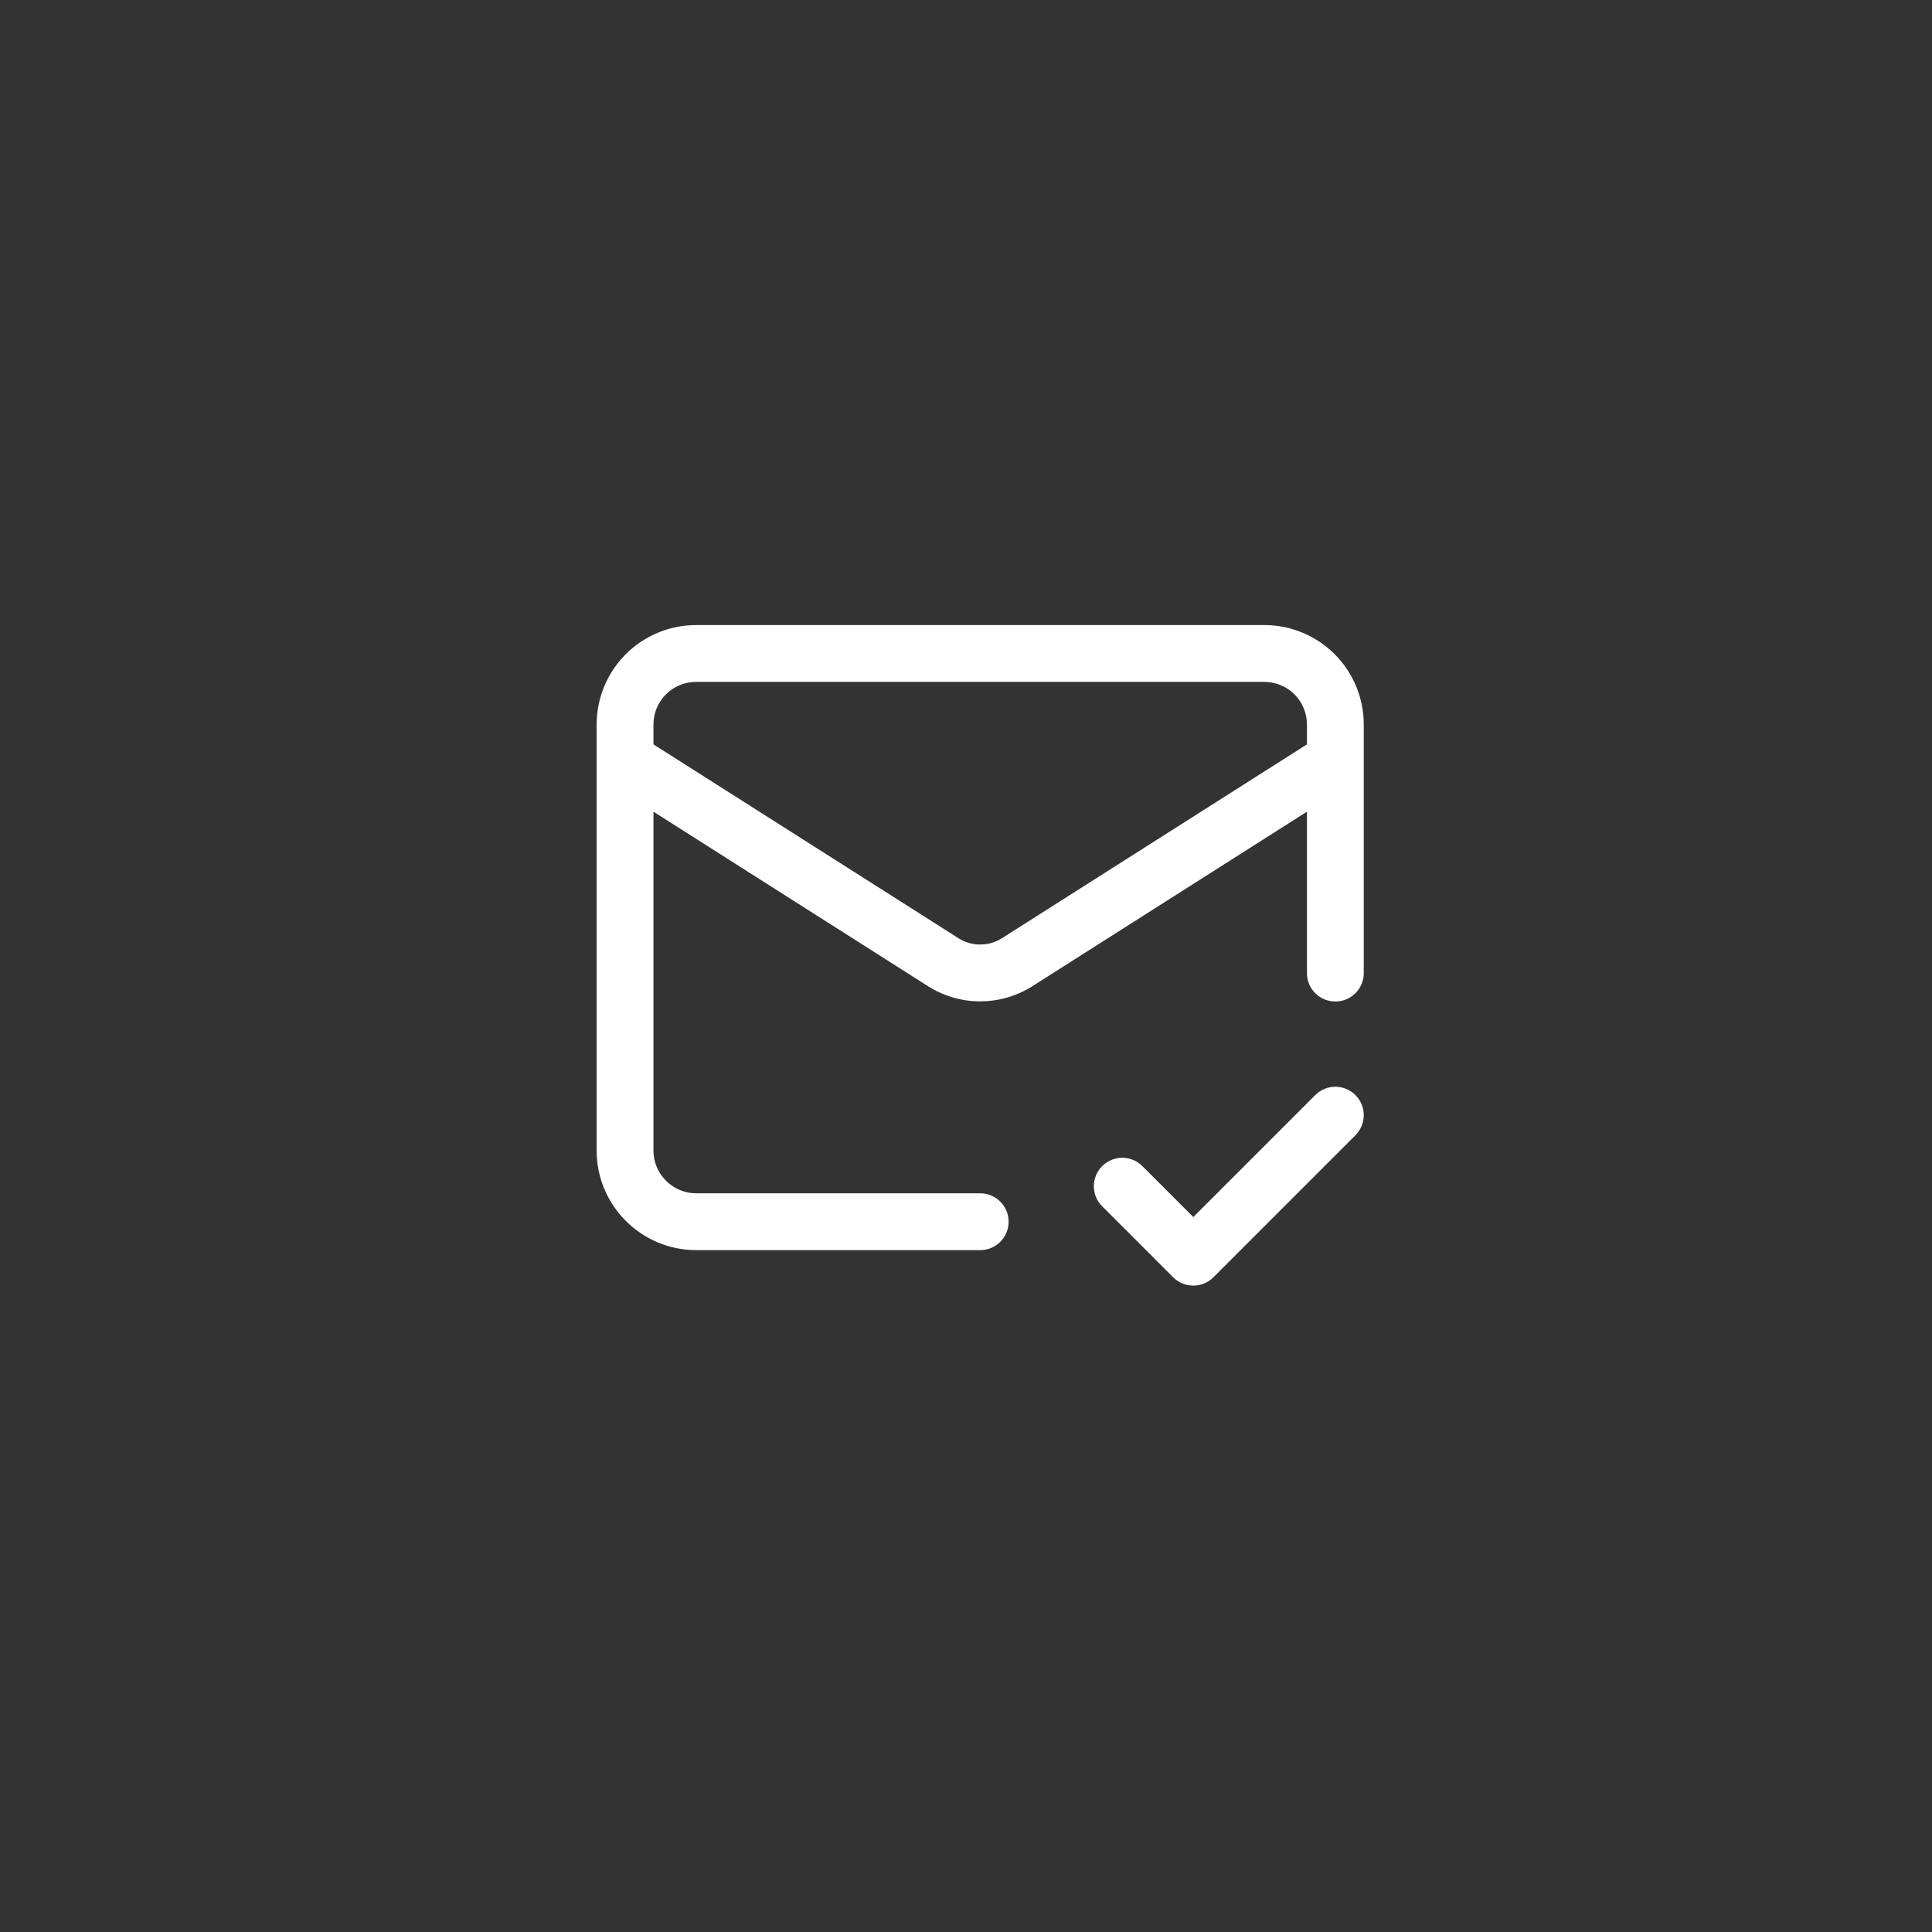 <?xml version="1.0" encoding="UTF-8"?>
<svg xmlns="http://www.w3.org/2000/svg" width="68" height="68" viewBox="0 0 68 68" fill="none">
  <rect x="0" y="0" width="68" height="68" fill="#333333" stroke="none"/>
  <path d="M46.293 38.543C46.684 38.152 47.316 38.152 47.707 38.543C48.097 38.934 48.097 39.566 47.707 39.957L42.707 44.957C42.316 45.347 41.684 45.347 41.293 44.957L38.793 42.457C38.402 42.066 38.402 41.434 38.793 41.043C39.184 40.652 39.816 40.652 40.207 41.043L42 42.836L46.293 38.543ZM44.5 22C45.428 22 46.318 22.369 46.975 23.025C47.631 23.682 48 24.572 48 25.5V34.25C48 34.802 47.552 35.25 47 35.25C46.448 35.25 46 34.802 46 34.25V28.569L36.324 34.719L36.318 34.723C35.842 35.021 35.299 35.197 34.74 35.236L34.5 35.245C33.857 35.245 33.227 35.064 32.682 34.723L32.676 34.719L23 28.569V40.5C23 41.323 23.677 42 24.5 42H34.5C35.052 42 35.5 42.448 35.5 43C35.5 43.552 35.052 44 34.5 44H24.5C22.573 44 21 42.427 21 40.5V25.5C21 24.572 21.369 23.682 22.025 23.025C22.682 22.369 23.572 22 24.5 22H44.5ZM24.5 24C24.102 24 23.721 24.158 23.439 24.439C23.158 24.721 23 25.102 23 25.5V26.2L33.743 33.027C33.97 33.169 34.233 33.245 34.5 33.245L34.699 33.231C34.897 33.204 35.087 33.134 35.257 33.027L46 26.2V25.5C46 25.102 45.842 24.721 45.56 24.439C45.315 24.193 44.992 24.042 44.648 24.008L44.5 24H24.5Z" fill="white"></path>
</svg>
